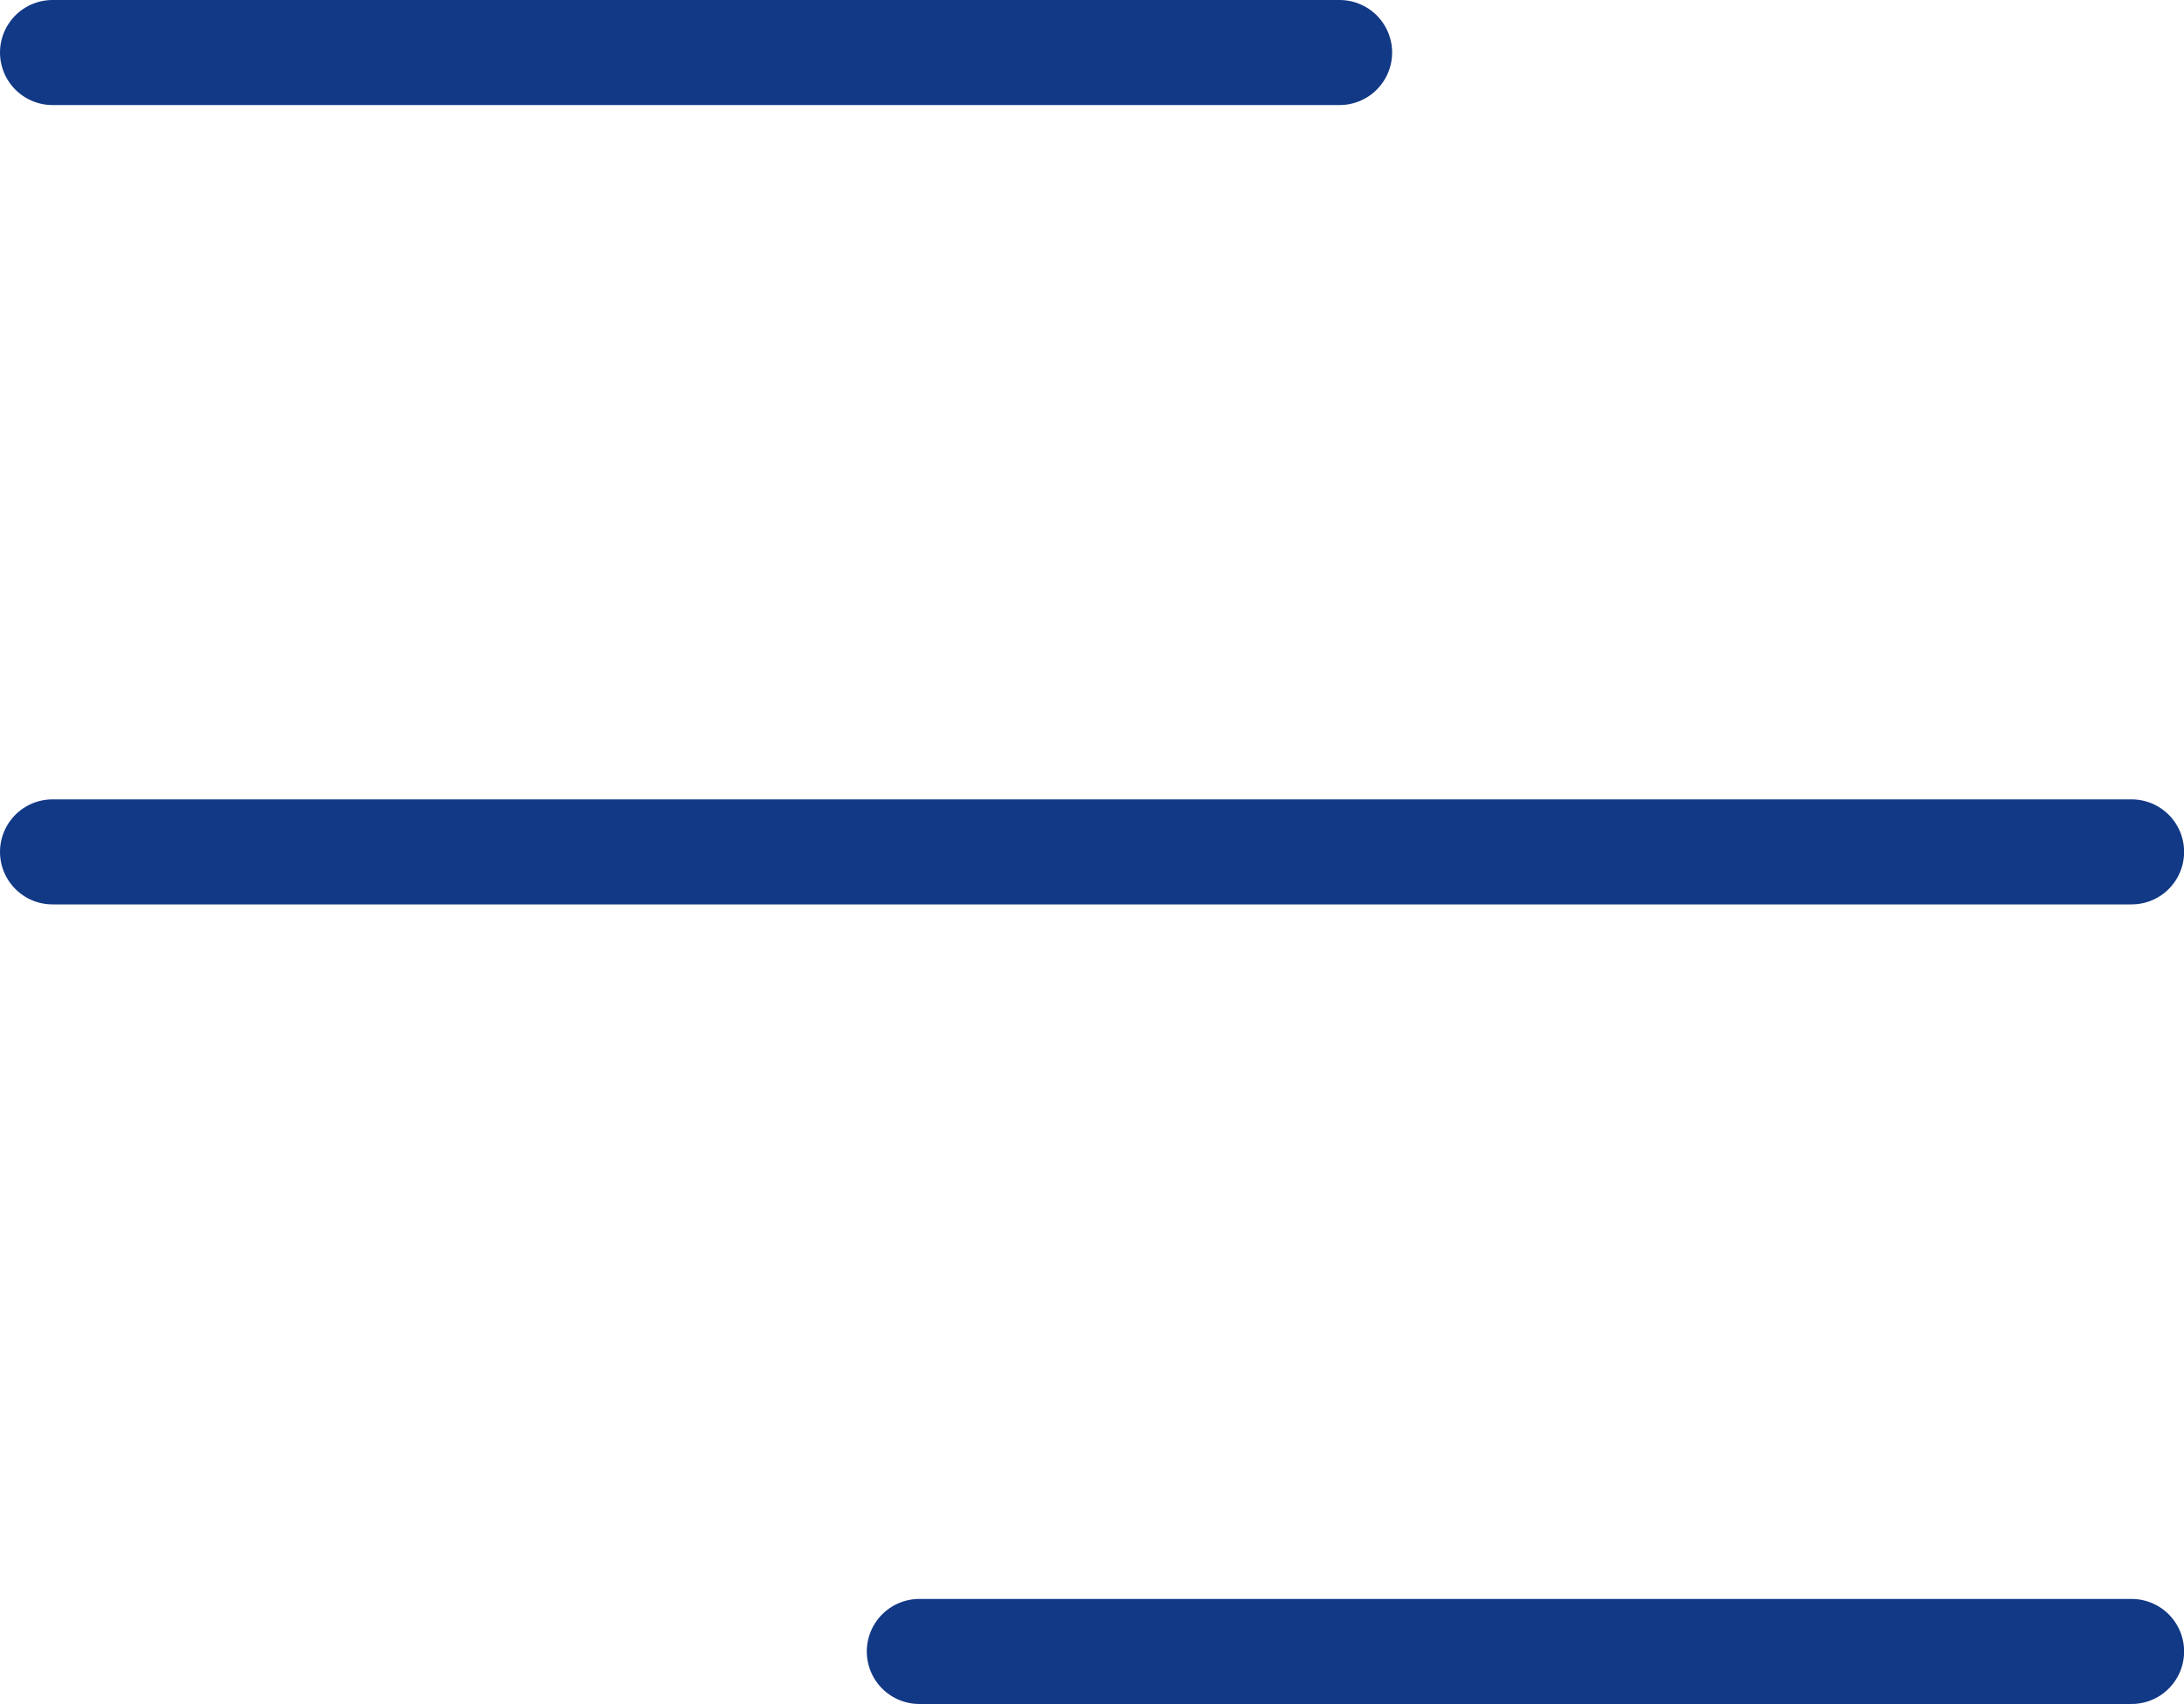 <svg xmlns="http://www.w3.org/2000/svg" width="20.787" height="16.222" viewBox="0 0 20.787 16.222">
  <g id="Group_10961" data-name="Group 10961" transform="translate(18520.25 13489.5)">
    <line id="Line_1" data-name="Line 1" x2="12.25" transform="translate(-18519.75 -13489)" fill="none" stroke="#123985" stroke-linecap="round" stroke-linejoin="round" stroke-width="1"/>
    <line id="Line_2" data-name="Line 2" x2="19.788" transform="translate(-18519.75 -13481.39)" fill="none" stroke="#123985" stroke-linecap="round" stroke-linejoin="round" stroke-width="1"/>
    <line id="Line_196" data-name="Line 196" x2="11.538" transform="translate(-18511.5 -13473.778)" fill="none" stroke="#123985" stroke-linecap="round" stroke-linejoin="round" stroke-width="1"/>
  </g>
</svg>
